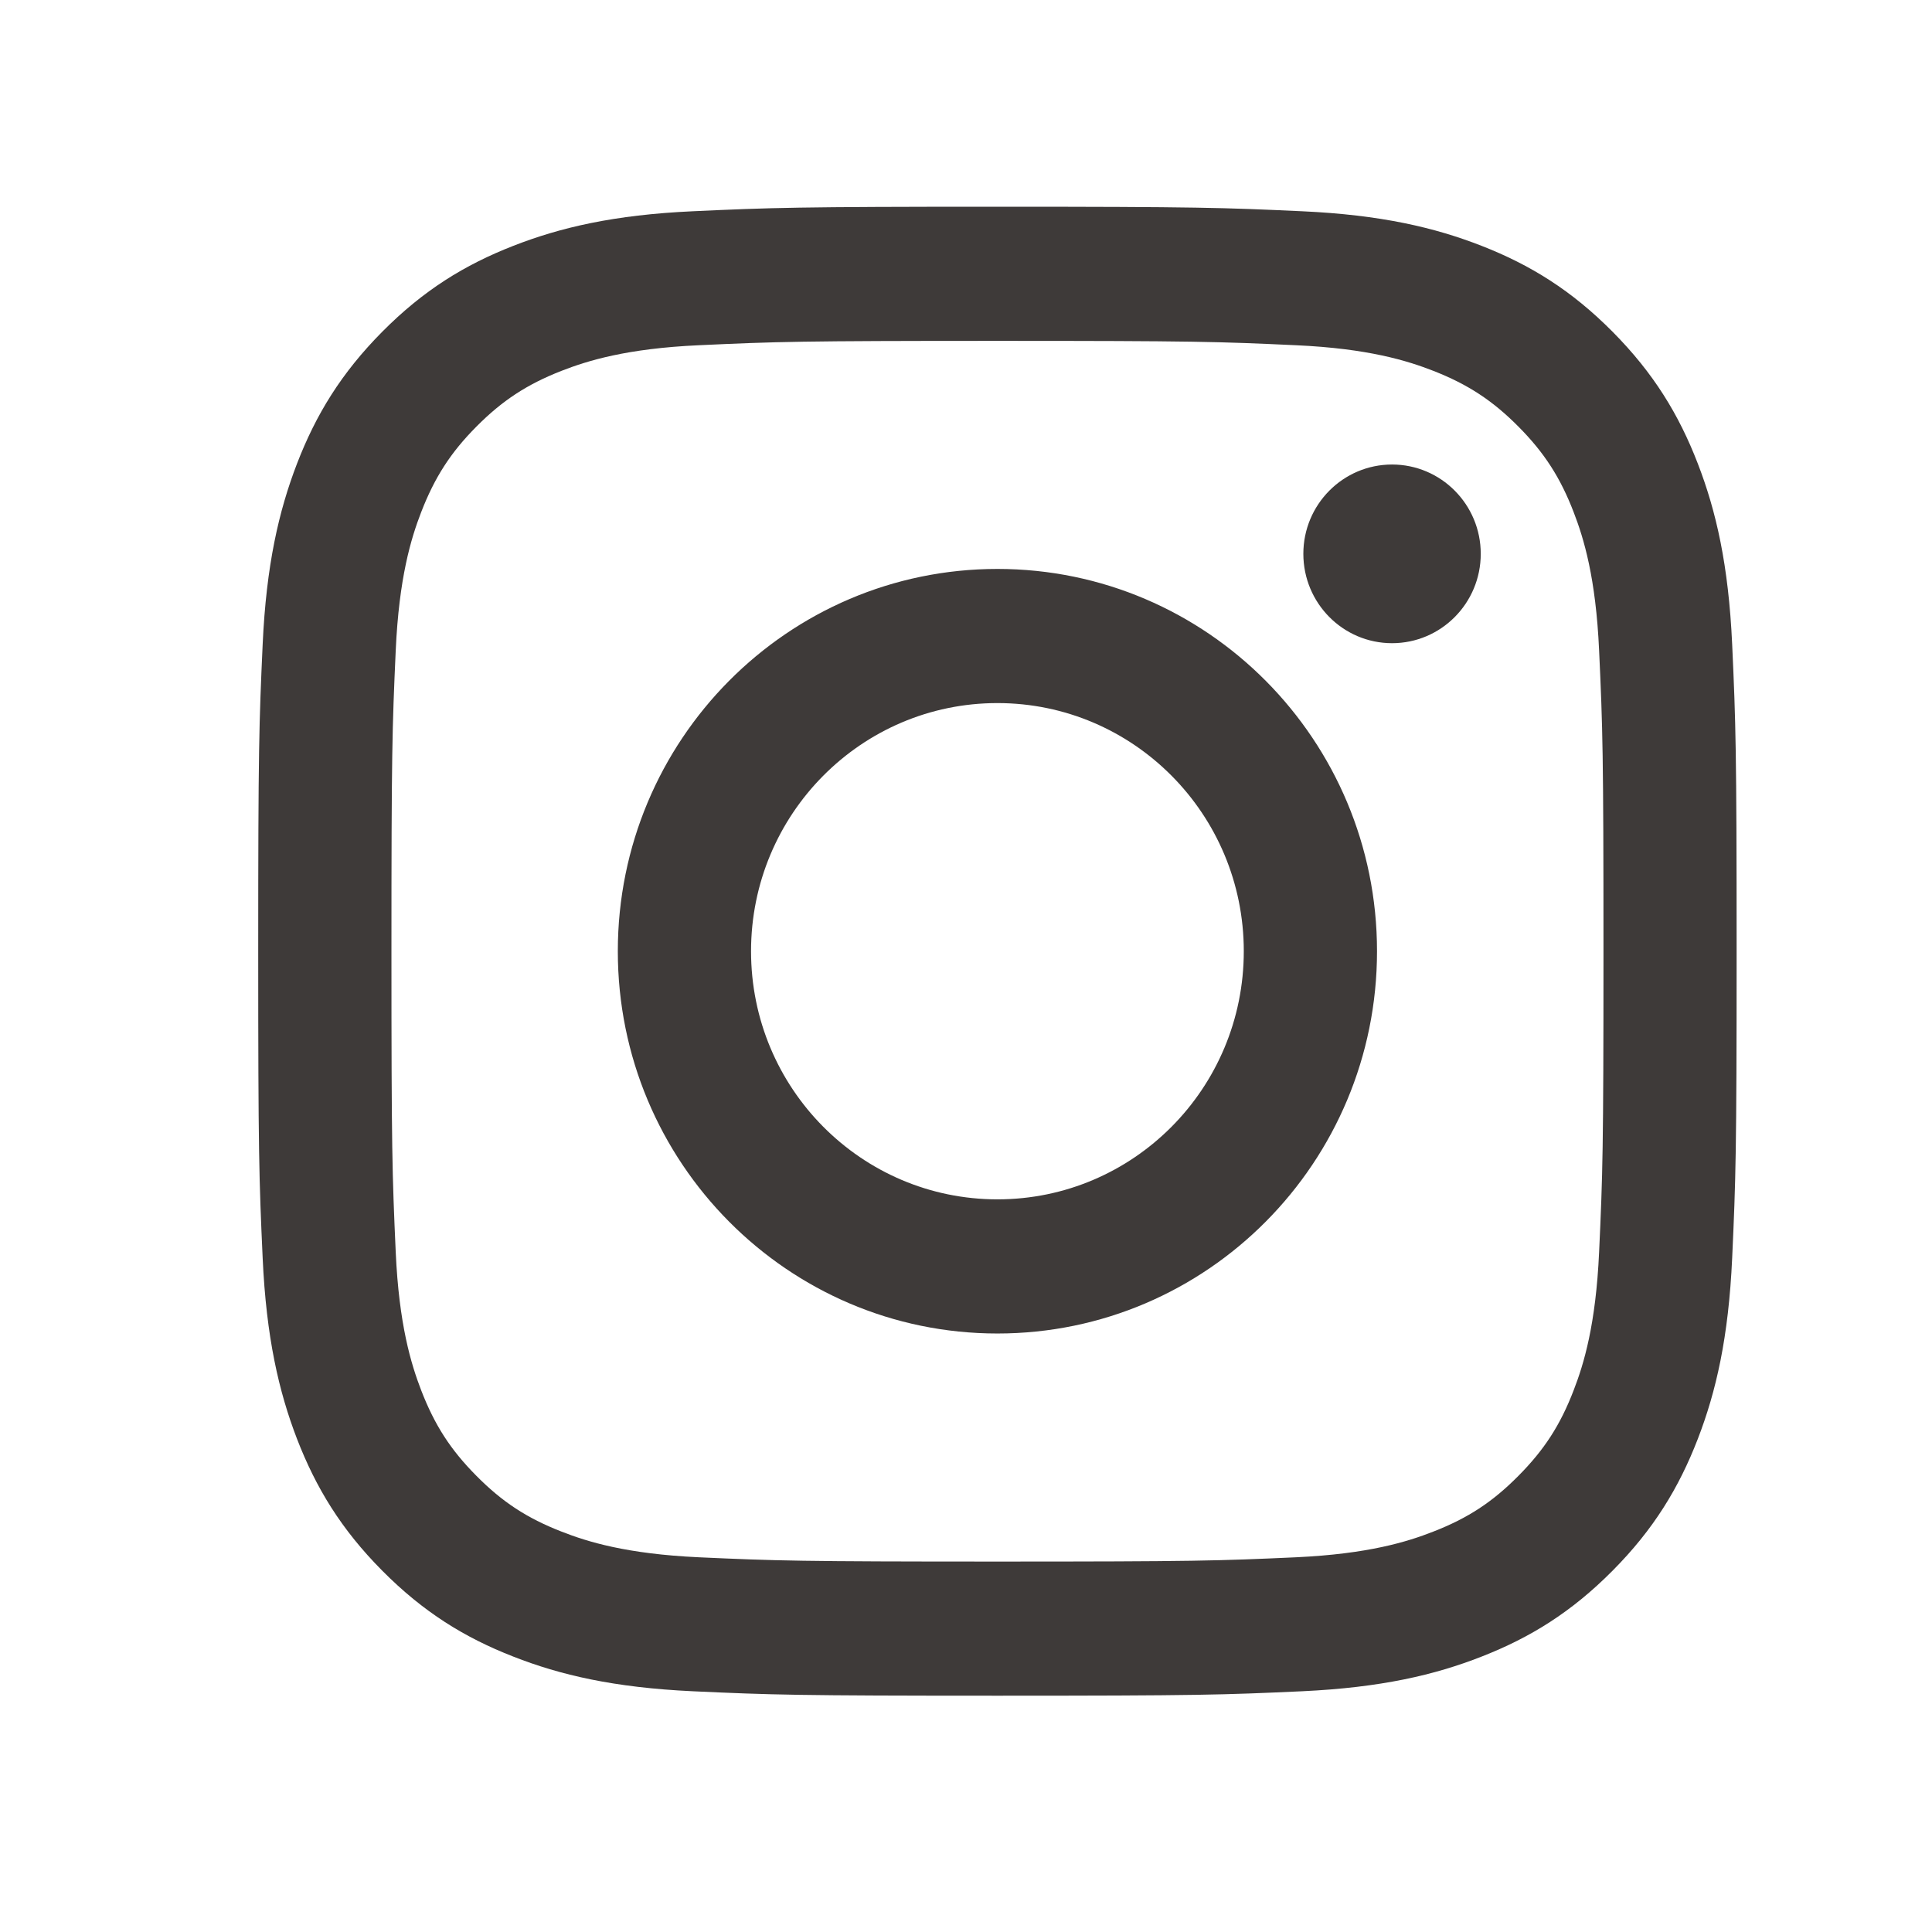 <svg width="23" height="23" viewBox="0 0 23 23" fill="none" xmlns="http://www.w3.org/2000/svg">
<path fill-rule="evenodd" clip-rule="evenodd" d="M17.628 6.593C17.628 7.181 17.155 7.657 16.572 7.657C15.989 7.657 15.516 7.181 15.516 6.593C15.516 6.006 15.989 5.53 16.572 5.53C17.155 5.53 17.628 6.006 17.628 6.593ZM11.874 14.278C10.254 14.278 8.941 12.956 8.941 11.324C8.941 9.693 10.254 8.37 11.874 8.37C13.494 8.37 14.807 9.693 14.807 11.324C14.807 12.956 13.494 14.278 11.874 14.278ZM11.874 6.773C9.378 6.773 7.355 8.811 7.355 11.324C7.355 13.838 9.378 15.875 11.874 15.875C14.37 15.875 16.393 13.838 16.393 11.324C16.393 8.811 14.37 6.773 11.874 6.773ZM11.874 4.058C14.224 4.058 14.502 4.067 15.43 4.11C16.288 4.149 16.754 4.294 17.064 4.415C17.475 4.576 17.768 4.768 18.076 5.078C18.384 5.388 18.575 5.684 18.734 6.097C18.855 6.41 18.998 6.879 19.037 7.743C19.08 8.678 19.089 8.958 19.089 11.324C19.089 13.691 19.08 13.971 19.037 14.906C18.998 15.77 18.855 16.239 18.734 16.551C18.575 16.965 18.384 17.26 18.076 17.57C17.768 17.881 17.475 18.073 17.064 18.233C16.754 18.355 16.288 18.499 15.43 18.539C14.502 18.581 14.224 18.59 11.874 18.59C9.524 18.59 9.246 18.581 8.318 18.539C7.46 18.499 6.994 18.355 6.684 18.233C6.273 18.073 5.98 17.881 5.672 17.57C5.364 17.26 5.174 16.965 5.014 16.551C4.894 16.239 4.75 15.77 4.711 14.906C4.669 13.971 4.66 13.691 4.66 11.324C4.66 8.958 4.669 8.678 4.711 7.743C4.75 6.879 4.893 6.41 5.014 6.097C5.174 5.684 5.364 5.388 5.672 5.078C5.98 4.768 6.273 4.576 6.684 4.415C6.994 4.294 7.46 4.149 8.318 4.11C9.246 4.067 9.525 4.058 11.874 4.058ZM11.874 2.461C9.484 2.461 9.185 2.472 8.246 2.515C7.309 2.558 6.67 2.708 6.11 2.927C5.531 3.153 5.04 3.456 4.551 3.949C4.062 4.442 3.761 4.936 3.536 5.519C3.319 6.083 3.17 6.727 3.127 7.67C3.084 8.615 3.074 8.917 3.074 11.324C3.074 13.731 3.084 14.033 3.127 14.978C3.17 15.921 3.319 16.566 3.536 17.13C3.761 17.712 4.062 18.207 4.551 18.699C5.04 19.192 5.531 19.495 6.11 19.721C6.67 19.941 7.309 20.09 8.246 20.134C9.185 20.177 9.484 20.187 11.874 20.187C14.264 20.187 14.564 20.177 15.502 20.134C16.439 20.09 17.079 19.941 17.639 19.721C18.217 19.495 18.708 19.192 19.197 18.699C19.686 18.207 19.987 17.712 20.212 17.13C20.43 16.566 20.578 15.921 20.621 14.978C20.664 14.033 20.674 13.731 20.674 11.324C20.674 8.917 20.664 8.615 20.621 7.67C20.578 6.727 20.43 6.083 20.212 5.519C19.987 4.936 19.686 4.442 19.197 3.949C18.708 3.456 18.217 3.153 17.639 2.927C17.079 2.708 16.439 2.558 15.502 2.515C14.564 2.472 14.264 2.461 11.874 2.461Z" fill="#3E3A39"/>
</svg>
